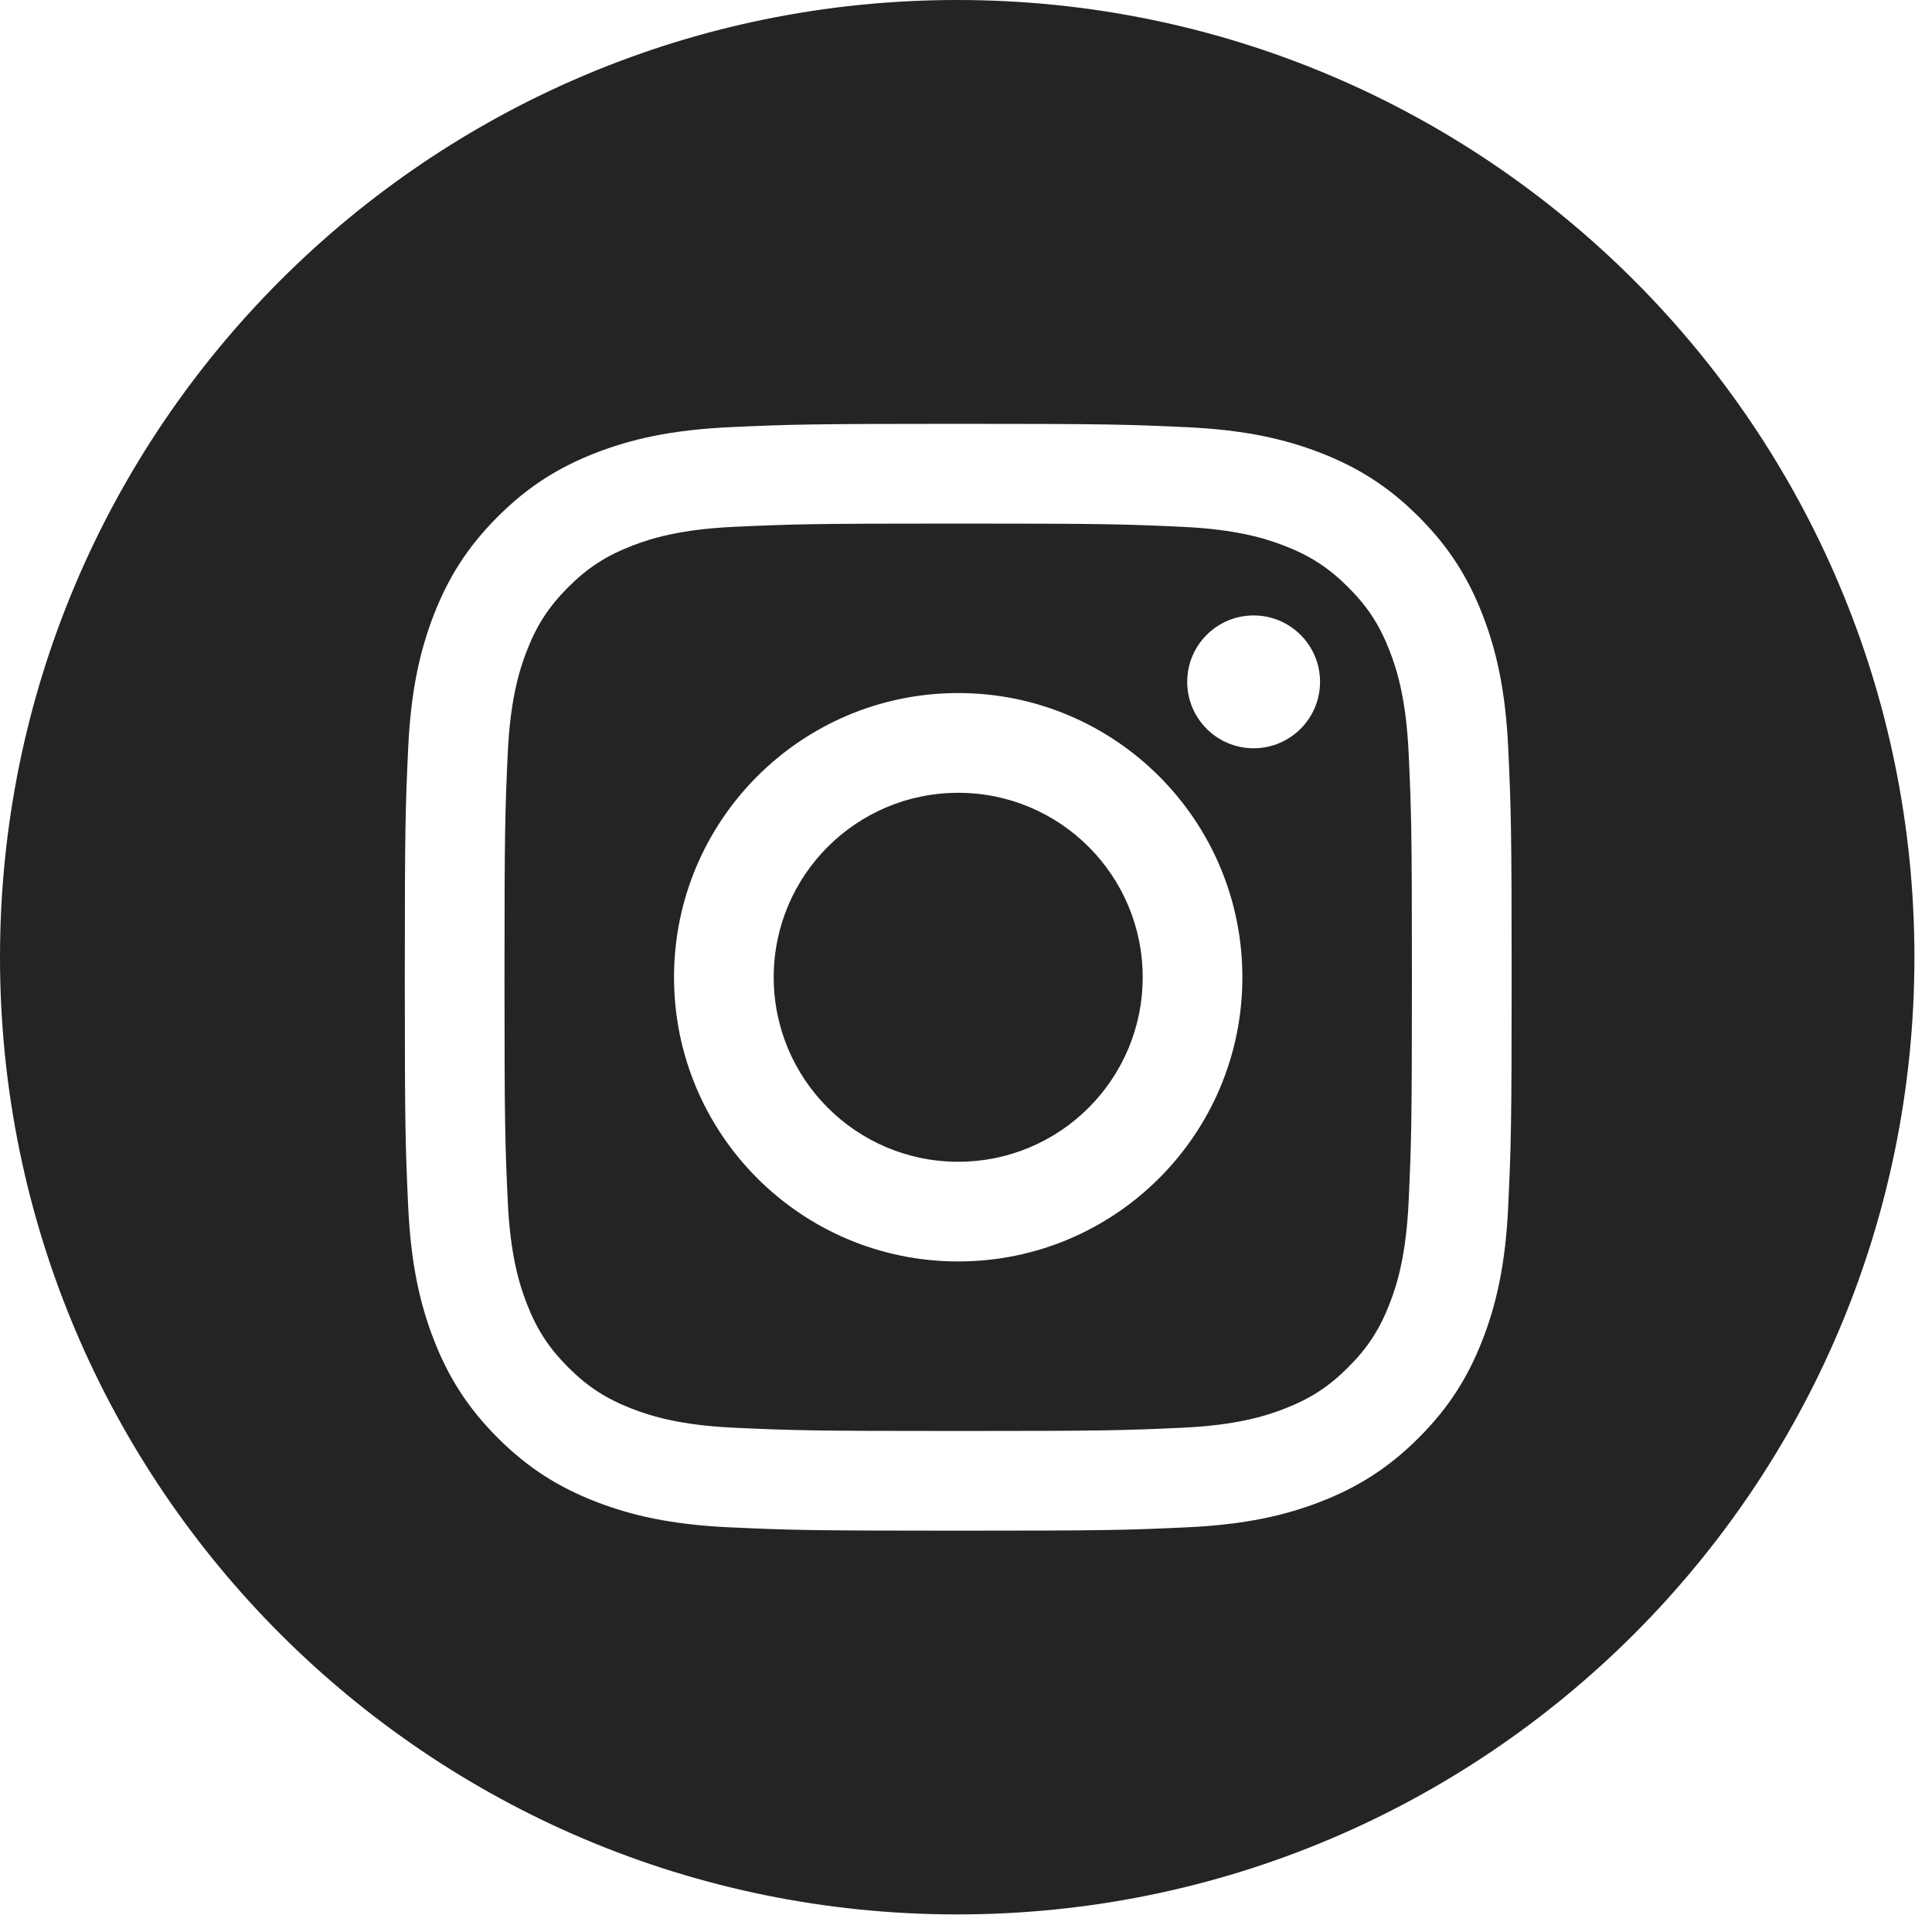 <?xml version="1.0" encoding="UTF-8"?>
<svg width="40px" height="40px" viewBox="0 0 40 40" version="1.1" xmlns="http://www.w3.org/2000/svg" xmlns:xlink="http://www.w3.org/1999/xlink">
    <g id="museo-della-chiave_home-copy-11" stroke="none" stroke-width="1" fill="none" fill-rule="evenodd" transform="translate(-973, -839)">
        <path d="M996.658,859.233 C996.658,861.343 994.948,863.053 992.839,863.053 C990.729,863.053 989.019,861.343 989.019,859.233 C989.019,857.124 990.729,855.414 992.839,855.414 C994.948,855.414 996.658,857.124 996.658,859.233 M1004.227,863.957 C1004.172,865.177 1003.978,866.01 1003.695,866.738 C1003.402,867.492 1003.011,868.131 1002.373,868.768 C1001.736,869.405 1001.097,869.797 1000.344,870.09 C999.615,870.373 998.782,870.567 997.563,870.622 C996.34,870.678 995.95,870.691 992.839,870.691 C989.727,870.691 989.336,870.678 988.115,870.622 C986.895,870.567 986.062,870.373 985.333,870.09 C984.58,869.797 983.941,869.405 983.304,868.768 C982.667,868.131 982.275,867.492 981.982,866.738 C981.699,866.01 981.505,865.177 981.45,863.957 C981.394,862.735 981.381,862.345 981.381,859.233 C981.381,856.121 981.394,855.732 981.45,854.509 C981.505,853.289 981.699,852.457 981.982,851.728 C982.275,850.974 982.667,850.335 983.304,849.699 C983.941,849.061 984.58,848.67 985.333,848.377 C986.062,848.094 986.895,847.9 988.115,847.844 C989.336,847.788 989.727,847.775 992.839,847.775 C995.95,847.775 996.34,847.788 997.563,847.844 C998.782,847.9 999.615,848.094 1000.344,848.377 C1001.097,848.67 1001.736,849.061 1002.373,849.699 C1003.011,850.335 1003.402,850.974 1003.695,851.728 C1003.978,852.457 1004.172,853.289 1004.227,854.509 C1004.283,855.732 1004.297,856.121 1004.297,859.233 C1004.297,862.345 1004.283,862.735 1004.227,863.957 M992.818,839 C981.873,839 973,847.873 973,858.818 C973,869.763 981.873,878.636 992.818,878.636 C1003.763,878.636 1012.636,869.763 1012.636,858.818 C1012.636,847.873 1003.763,839 992.818,839 M998.955,854.492 C998.195,854.492 997.58,853.876 997.58,853.117 C997.58,852.357 998.195,851.742 998.955,851.742 C999.714,851.742 1000.33,852.357 1000.33,853.117 C1000.33,853.876 999.714,854.492 998.955,854.492 M992.839,865.117 C989.589,865.117 986.955,862.483 986.955,859.233 C986.955,855.984 989.589,853.349 992.839,853.349 C996.088,853.349 998.722,855.984 998.722,859.233 C998.722,862.483 996.088,865.117 992.839,865.117 M1001.771,852.475 C1001.563,851.941 1001.315,851.559 1000.913,851.158 C1000.513,850.758 1000.131,850.509 999.596,850.301 C999.192,850.144 998.586,849.958 997.469,849.907 C996.26,849.852 995.898,849.84 992.839,849.84 C989.779,849.84 989.417,849.852 988.209,849.907 C987.092,849.958 986.485,850.144 986.081,850.301 C985.546,850.509 985.164,850.758 984.763,851.158 C984.363,851.559 984.114,851.941 983.907,852.475 C983.75,852.88 983.563,853.486 983.512,854.603 C983.457,855.811 983.445,856.174 983.445,859.233 C983.445,862.293 983.457,862.655 983.512,863.863 C983.563,864.98 983.75,865.587 983.907,865.991 C984.114,866.526 984.363,866.907 984.763,867.308 C985.164,867.709 985.546,867.957 986.081,868.165 C986.485,868.322 987.092,868.509 988.209,868.56 C989.417,868.615 989.779,868.627 992.839,868.627 C995.898,868.627 996.26,868.615 997.469,868.56 C998.586,868.509 999.192,868.322 999.596,868.165 C1000.131,867.957 1000.513,867.709 1000.913,867.308 C1001.315,866.907 1001.563,866.526 1001.771,865.991 C1001.928,865.587 1002.114,864.98 1002.165,863.863 C1002.22,862.655 1002.232,862.293 1002.232,859.233 C1002.232,856.174 1002.22,855.811 1002.165,854.603 C1002.114,853.486 1001.928,852.88 1001.771,852.475" id="Fill-1" fill="#242424"></path>
    </g>
</svg>
